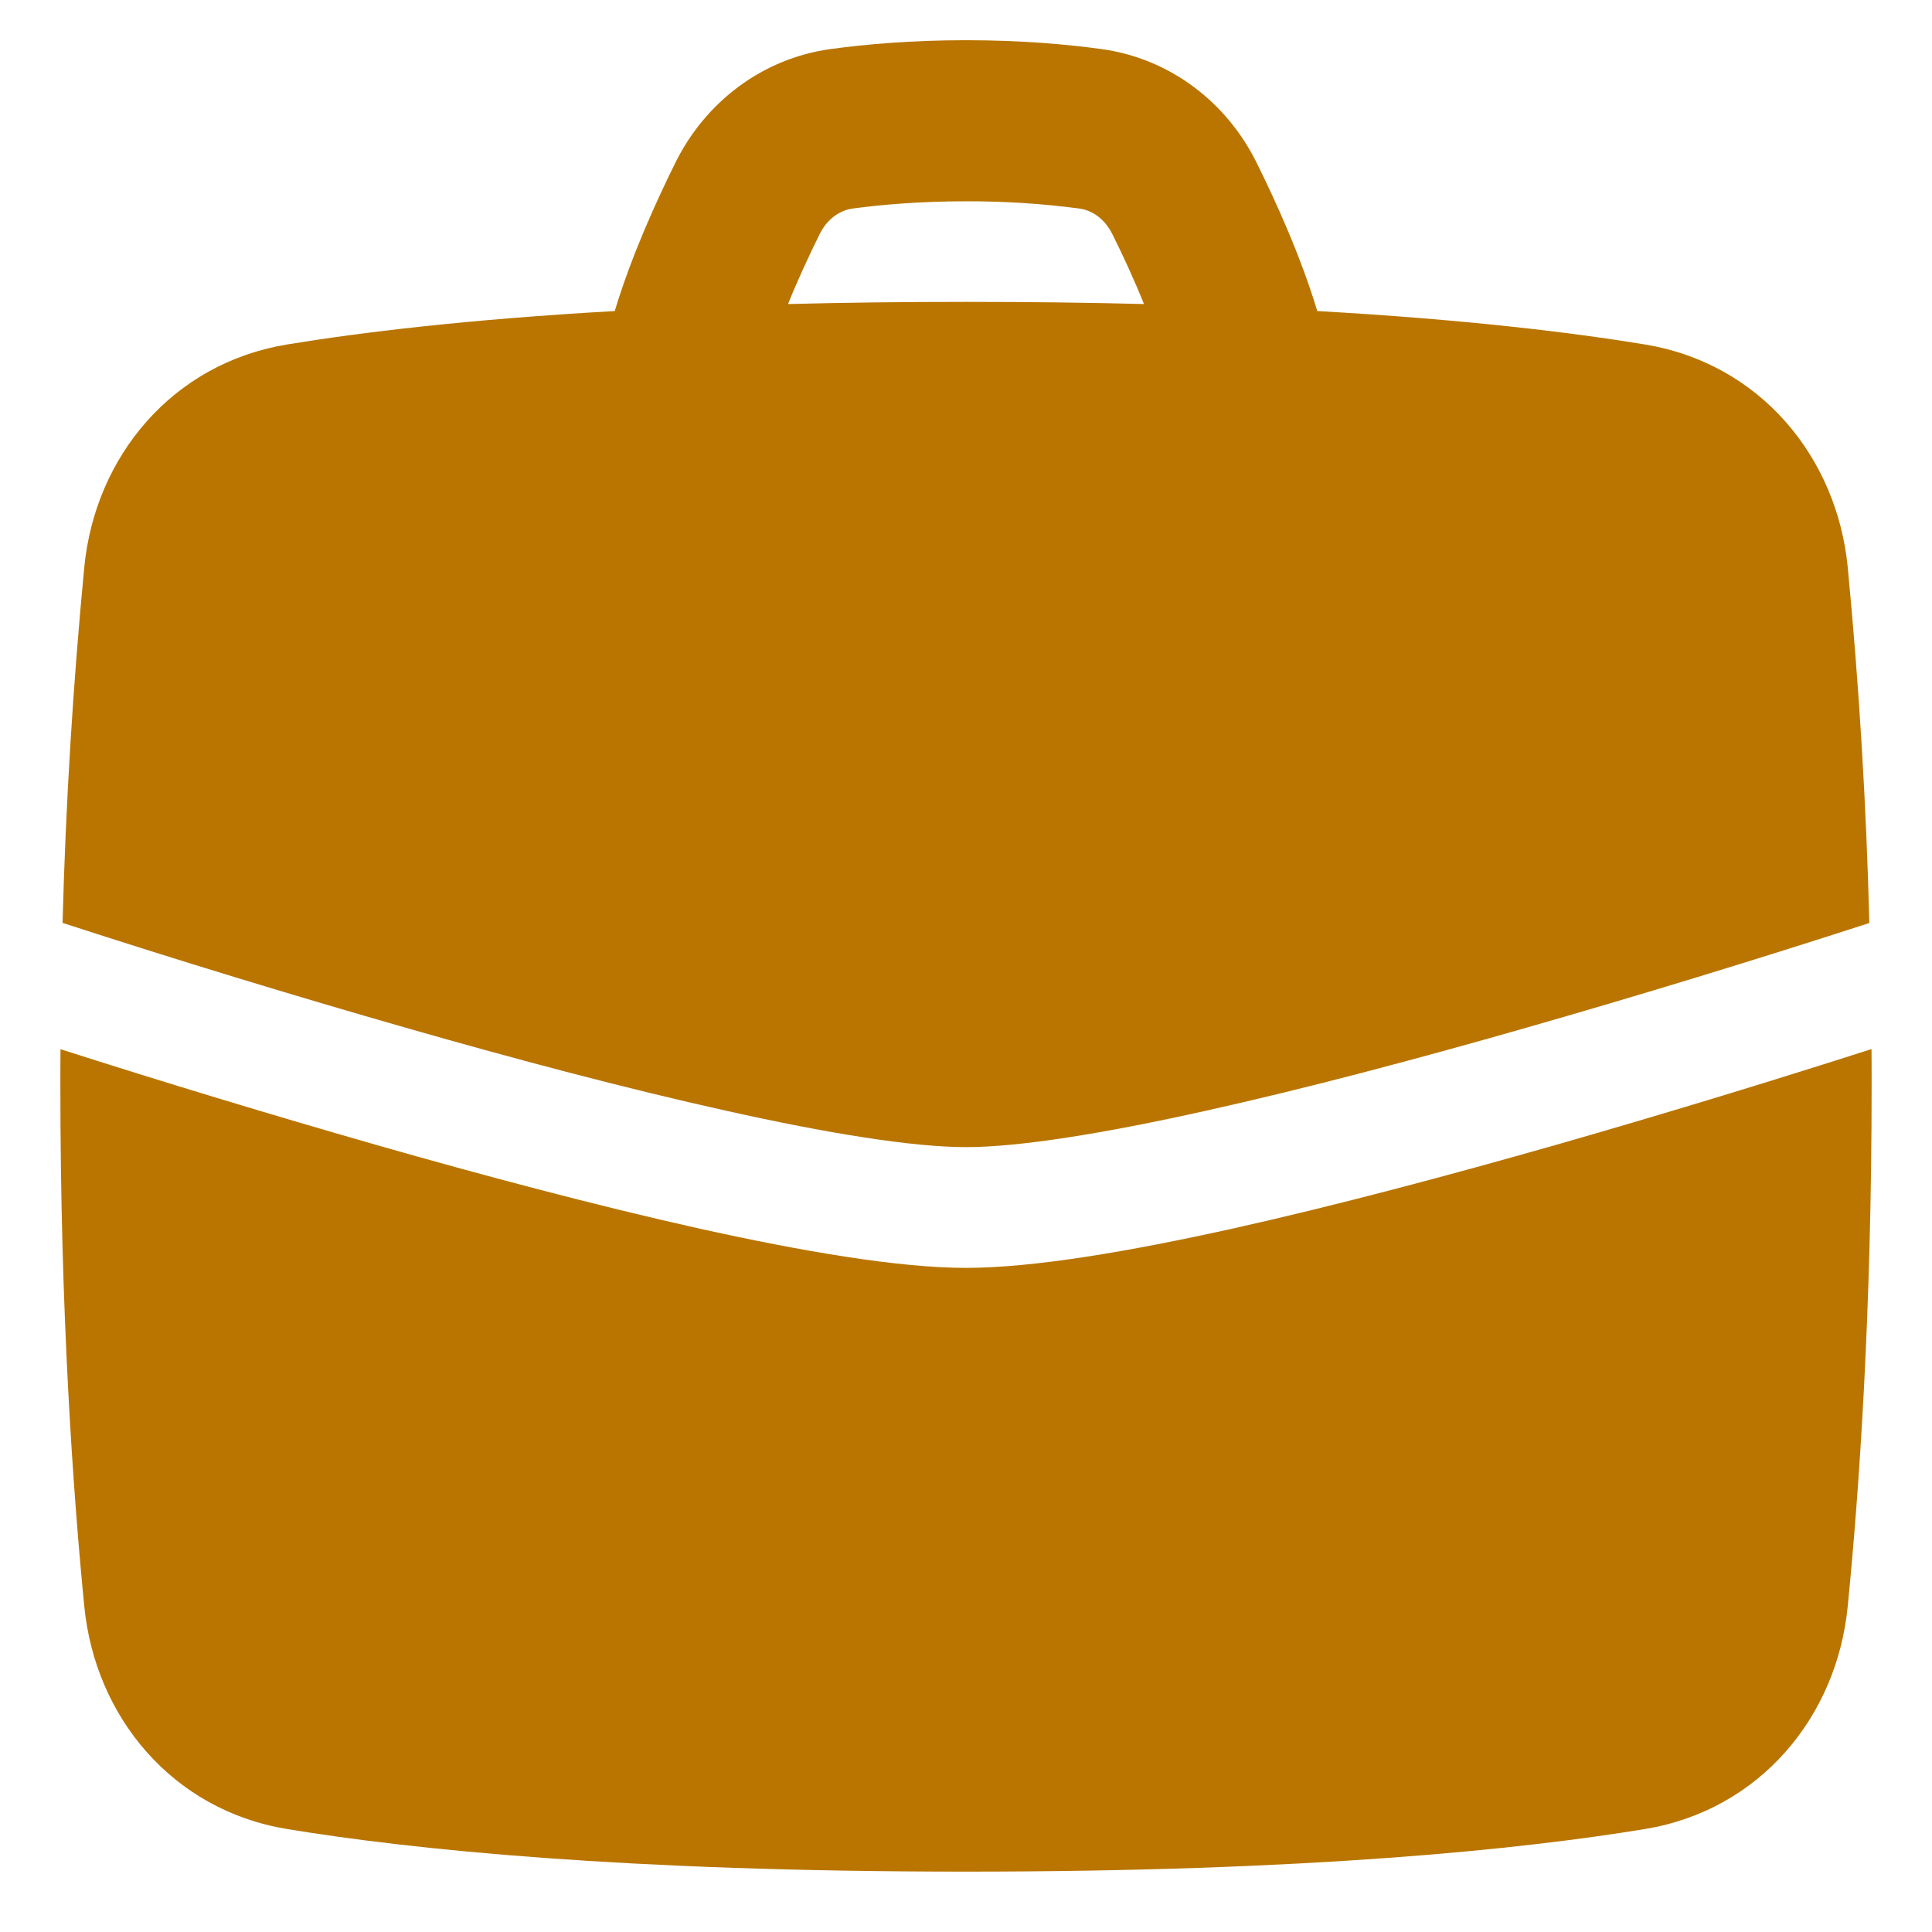 <svg width="16" height="16" viewBox="0 0 16 16" fill="none" xmlns="http://www.w3.org/2000/svg">
<g opacity="1" clip-path="url(#clip0_875_3028)">
<path fill-rule="evenodd" clip-rule="evenodd" d="M5.596 1.342C5.439 1.658 5.23 2.115 5.091 2.576C3.873 2.645 2.991 2.752 2.376 2.853C1.425 3.01 0.787 3.783 0.698 4.697C0.604 5.677 0.544 6.659 0.518 7.643C1.47 7.952 2.426 8.244 3.387 8.519C4.257 8.768 5.185 9.015 6.015 9.199C6.857 9.387 7.56 9.5 8 9.5C8.44 9.5 9.143 9.387 9.985 9.199C10.815 9.015 11.742 8.768 12.613 8.519C13.574 8.244 14.53 7.952 15.481 7.644C15.456 6.659 15.396 5.676 15.302 4.696C15.212 3.783 14.575 3.01 13.624 2.853C13.009 2.752 12.127 2.645 10.909 2.576C10.77 2.115 10.561 1.658 10.404 1.342C10.161 0.854 9.697 0.485 9.12 0.406C8.833 0.367 8.454 0.333 8 0.333C7.546 0.333 7.167 0.367 6.88 0.406C6.303 0.485 5.839 0.854 5.596 1.342ZM8 1.667C7.611 1.667 7.293 1.696 7.061 1.727C6.956 1.742 6.853 1.81 6.789 1.937C6.703 2.111 6.609 2.312 6.526 2.518C6.981 2.506 7.473 2.5 8 2.5C8.528 2.5 9.019 2.506 9.474 2.518C9.391 2.312 9.298 2.111 9.211 1.937C9.147 1.81 9.044 1.742 8.939 1.727C8.628 1.686 8.314 1.666 8 1.667Z" fill="#B97500"/>
<path d="M15.499 8.688L15.182 8.789C14.585 8.978 13.768 9.229 12.887 9.481C12.007 9.732 11.06 9.985 10.202 10.176C9.357 10.363 8.56 10.5 8 10.5C7.44 10.5 6.643 10.363 5.798 10.176C4.94 9.985 3.992 9.732 3.113 9.481C2.238 9.23 1.367 8.966 0.501 8.689C0.5 8.791 0.5 8.895 0.5 9C0.5 10.876 0.605 12.357 0.698 13.303C0.788 14.217 1.425 14.99 2.376 15.147C3.402 15.316 5.169 15.5 8 15.5C10.831 15.5 12.598 15.316 13.624 15.147C14.575 14.99 15.213 14.217 15.302 13.303C15.396 12.357 15.5 10.876 15.5 9C15.5 8.895 15.5 8.791 15.499 8.688Z" fill="#B97500"/>
</g>
<defs>
<clipPath id="clip0_875_3028">
<rect width="16" height="16" fill="white"/>
</clipPath>
</defs>
</svg>
